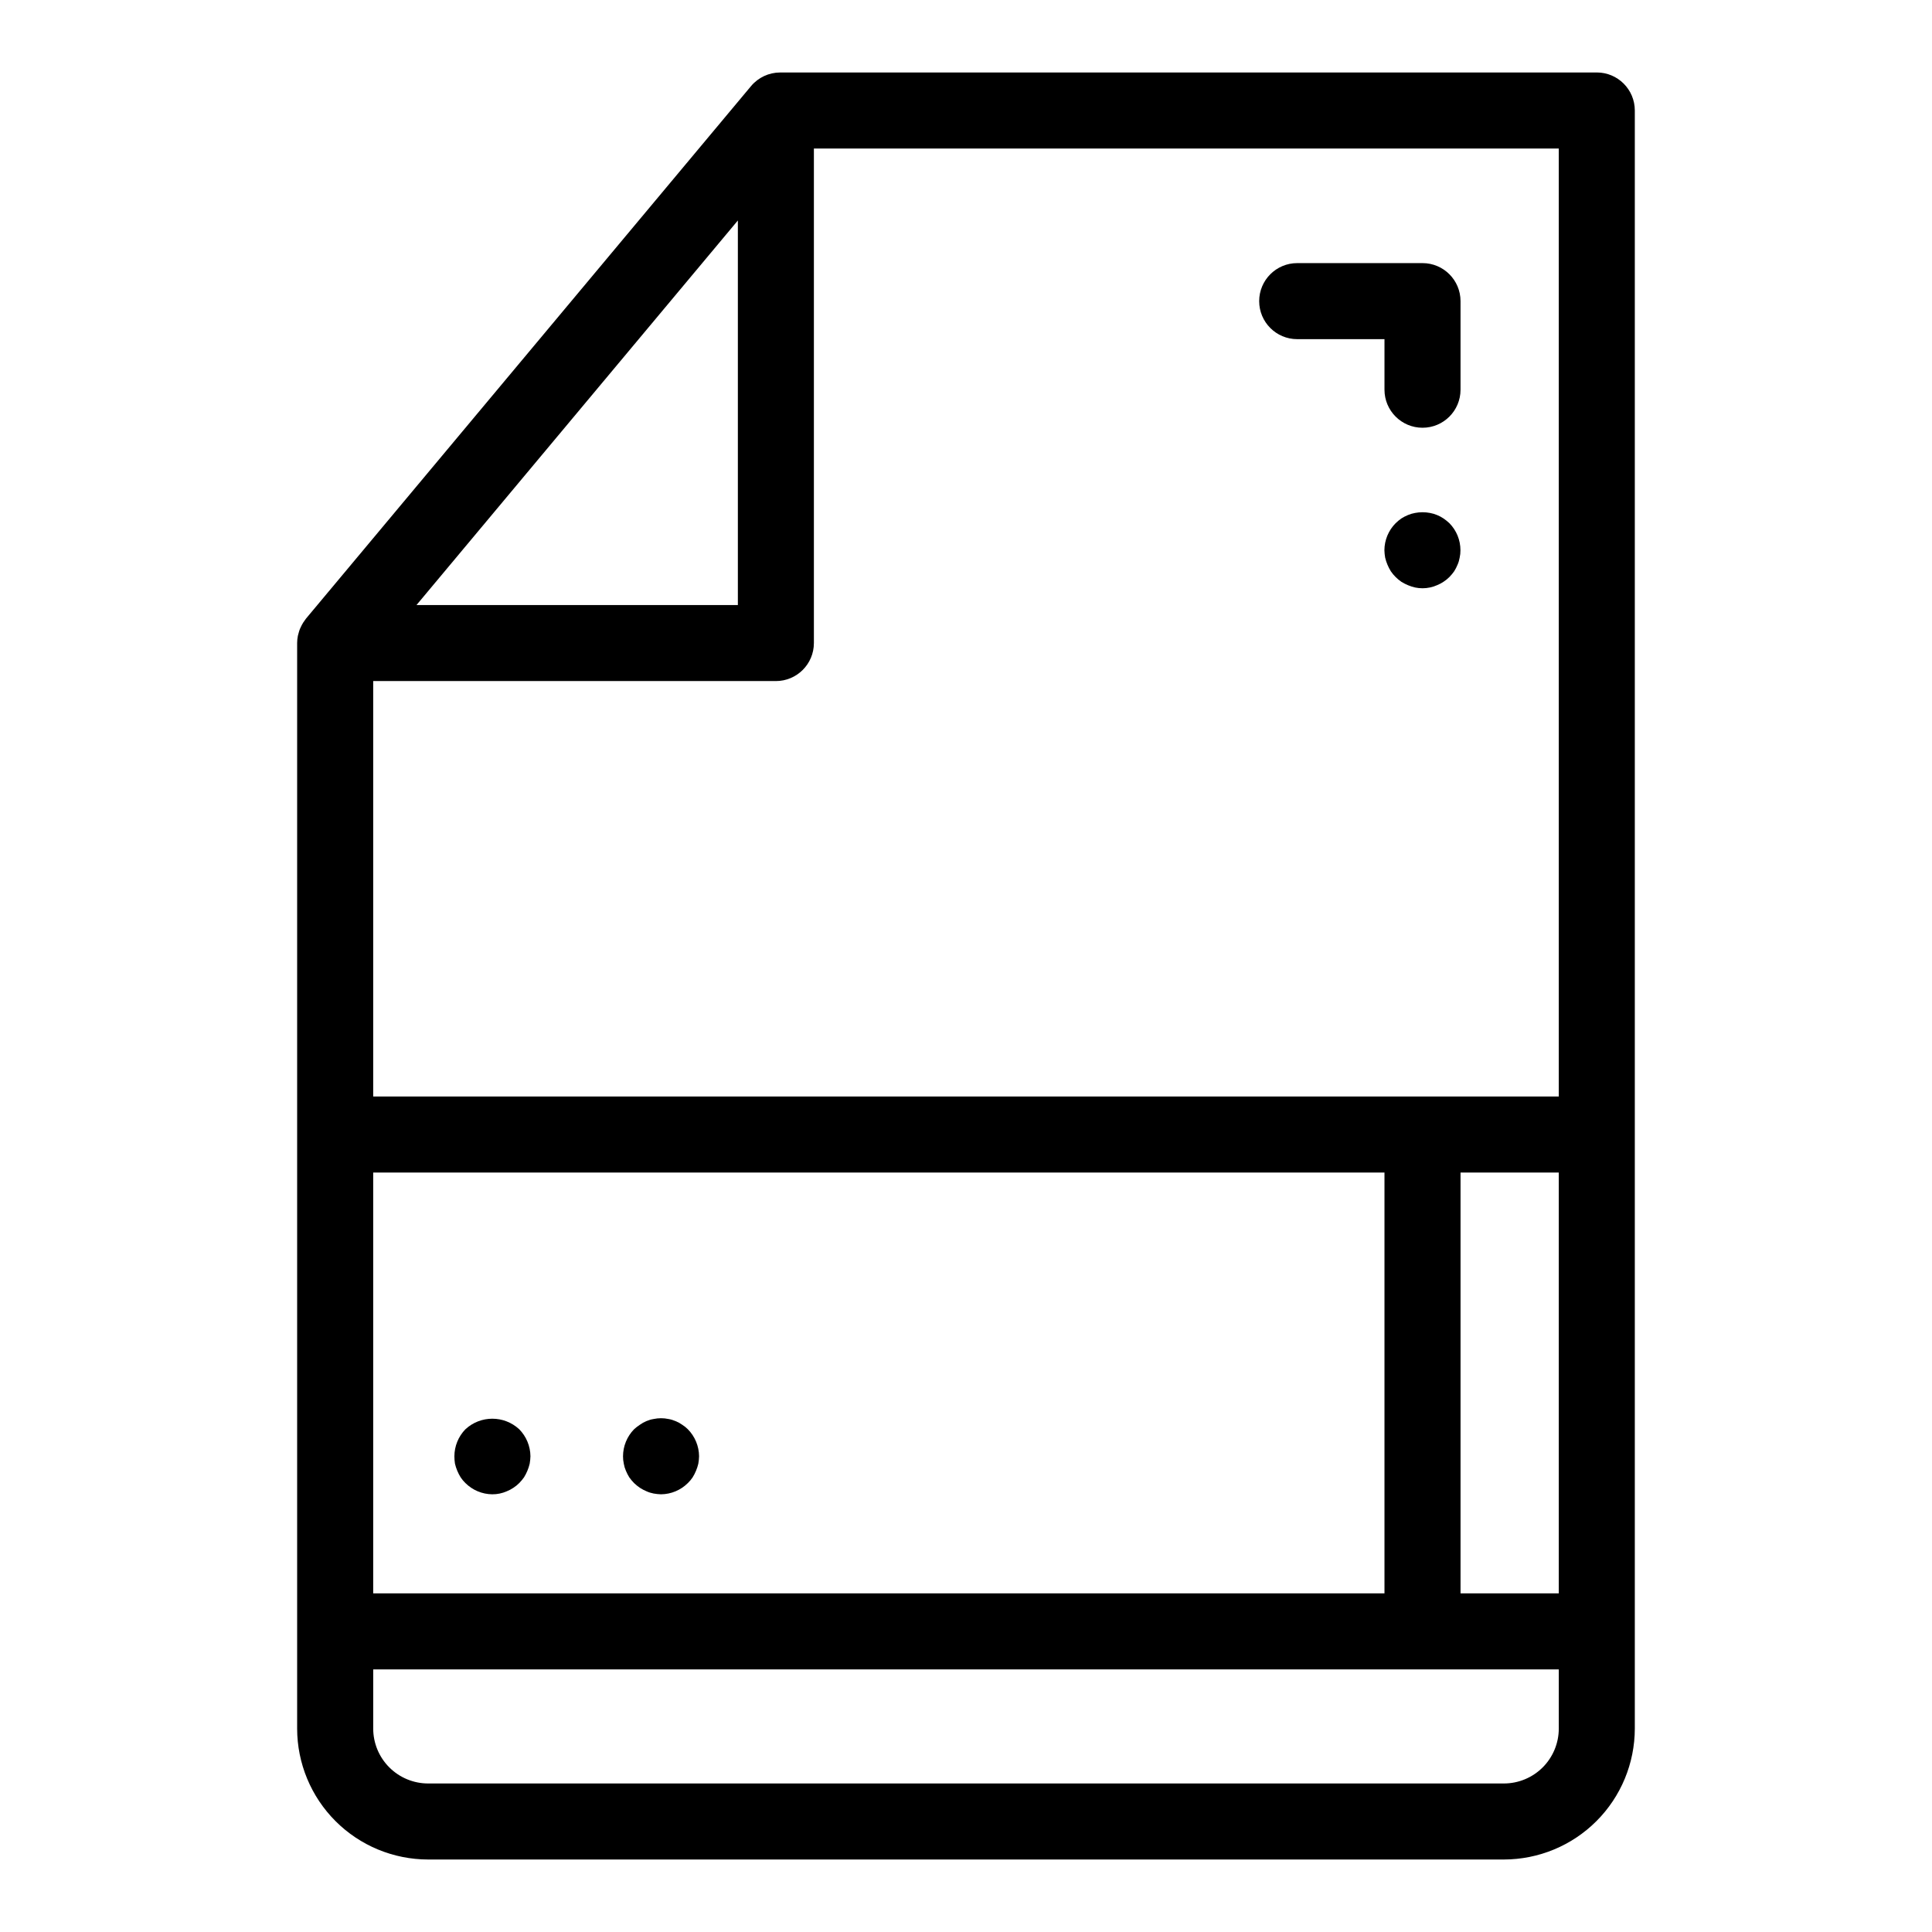 <?xml version="1.0" encoding="UTF-8"?>
<!-- Uploaded to: ICON Repo, www.svgrepo.com, Generator: ICON Repo Mixer Tools -->
<svg fill="#000000" width="800px" height="800px" version="1.1" viewBox="144 144 512 512" xmlns="http://www.w3.org/2000/svg">
 <g>
  <path d="m567.17 163.21h-216.41c-2.984 0-5.816 1.324-7.731 3.613l-117.94 141.12c-0.125 0.148-0.215 0.32-0.332 0.473-0.16 0.211-0.312 0.426-0.453 0.648l0.004 0.004c-0.188 0.305-0.359 0.617-0.512 0.941-0.117 0.238-0.234 0.469-0.332 0.715-0.137 0.363-0.254 0.734-0.348 1.113-0.059 0.227-0.137 0.445-0.18 0.676-0.125 0.621-0.188 1.258-0.191 1.891v287.69c0.012 9.199 3.668 18.02 10.172 24.523 6.504 6.504 15.324 10.16 24.523 10.172h285.11c9.195-0.012 18.016-3.668 24.52-10.172 6.504-6.504 10.16-15.324 10.172-24.523v-428.81c0-5.566-4.512-10.078-10.074-10.078zm-10.078 271.37h-314.19v-110.09h106.71c5.566 0 10.078-4.512 10.078-10.078v-131.05h197.4zm0 131.68h-26.035v-111.52h26.035zm-314.19-111.52h268v111.52h-268zm11.477-150.4 85.164-101.91v101.91zm288.18 312.3h-285.11c-3.856-0.004-7.555-1.539-10.277-4.266-2.727-2.723-4.262-6.422-4.266-10.277v-15.688h314.19v15.688c-0.004 3.856-1.539 7.555-4.262 10.277-2.727 2.727-6.422 4.262-10.277 4.266z"/>
  <path d="m487.77 233.88h23.133v13.398c0 5.566 4.512 10.078 10.078 10.078s10.074-4.512 10.074-10.078v-23.473c0-5.566-4.508-10.078-10.074-10.078h-33.211c-5.562 0-10.074 4.512-10.074 10.078 0 5.562 4.512 10.074 10.074 10.074z"/>
  <path d="m526.55 281.4c-0.539-0.363-1.113-0.668-1.715-0.91-0.598-0.25-1.223-0.438-1.863-0.551-1.312-0.254-2.664-0.254-3.981 0-0.641 0.113-1.262 0.301-1.863 0.551-0.613 0.254-1.203 0.555-1.762 0.91-0.535 0.379-1.043 0.801-1.512 1.258-1.891 1.902-2.957 4.473-2.973 7.156 0.016 0.656 0.086 1.316 0.199 1.965 0.148 0.637 0.352 1.258 0.605 1.863 0.254 0.609 0.555 1.199 0.906 1.762 0.746 1.086 1.688 2.023 2.773 2.773 0.559 0.352 1.152 0.652 1.762 0.906 2.457 1.086 5.254 1.086 7.707 0 0.602-0.242 1.176-0.547 1.715-0.906 0.562-0.363 1.086-0.785 1.562-1.262 0.457-0.469 0.879-0.977 1.258-1.512 0.355-0.559 0.656-1.148 0.906-1.762 0.262-0.598 0.449-1.223 0.555-1.863 0.145-0.645 0.211-1.305 0.203-1.965 0.004-2.676-1.047-5.246-2.922-7.156-0.488-0.457-1.012-0.879-1.562-1.258z"/>
  <path d="m267.34 522.77c-1.867 1.914-2.914 4.484-2.922 7.156 0 0.66 0.051 1.316 0.152 1.965 0.305 1.281 0.816 2.508 1.512 3.629 0.363 0.547 0.785 1.055 1.258 1.508 1.891 1.883 4.438 2.949 7.102 2.977 1.336 0.012 2.66-0.262 3.883-0.809 0.602-0.242 1.176-0.543 1.715-0.906 0.562-0.363 1.086-0.785 1.559-1.262 0.461-0.469 0.883-0.973 1.262-1.508 0.352-0.562 0.652-1.152 0.906-1.766 0.254-0.602 0.457-1.227 0.605-1.863 0.113-0.648 0.184-1.305 0.199-1.965-0.023-2.68-1.09-5.246-2.973-7.156-4.019-3.727-10.234-3.727-14.258 0z"/>
  <path d="m326.29 522.77c-0.457-0.457-0.965-0.859-1.512-1.207-0.547-0.387-1.137-0.707-1.762-0.957-0.598-0.262-1.223-0.449-1.867-0.555-1.293-0.277-2.633-0.277-3.926 0-0.66 0.105-1.301 0.293-1.914 0.555-0.609 0.25-1.184 0.57-1.715 0.957-0.555 0.359-1.074 0.762-1.559 1.207-1.871 1.914-2.918 4.484-2.926 7.156-0.008 0.66 0.062 1.32 0.203 1.965 0.109 0.641 0.293 1.266 0.555 1.863 0.25 0.613 0.555 1.203 0.906 1.766 0.379 0.535 0.801 1.039 1.262 1.508 0.48 0.465 1.004 0.887 1.559 1.262 0.543 0.352 1.117 0.656 1.715 0.906 0.609 0.277 1.254 0.48 1.914 0.605 0.648 0.117 1.305 0.184 1.965 0.203 2.664-0.027 5.215-1.094 7.102-2.977 0.473-0.453 0.895-0.961 1.262-1.508 0.352-0.562 0.656-1.152 0.906-1.766 0.254-0.602 0.457-1.227 0.605-1.863 0.117-0.648 0.184-1.305 0.199-1.965-0.023-2.68-1.09-5.246-2.973-7.156z"/>
 </g>
</svg>